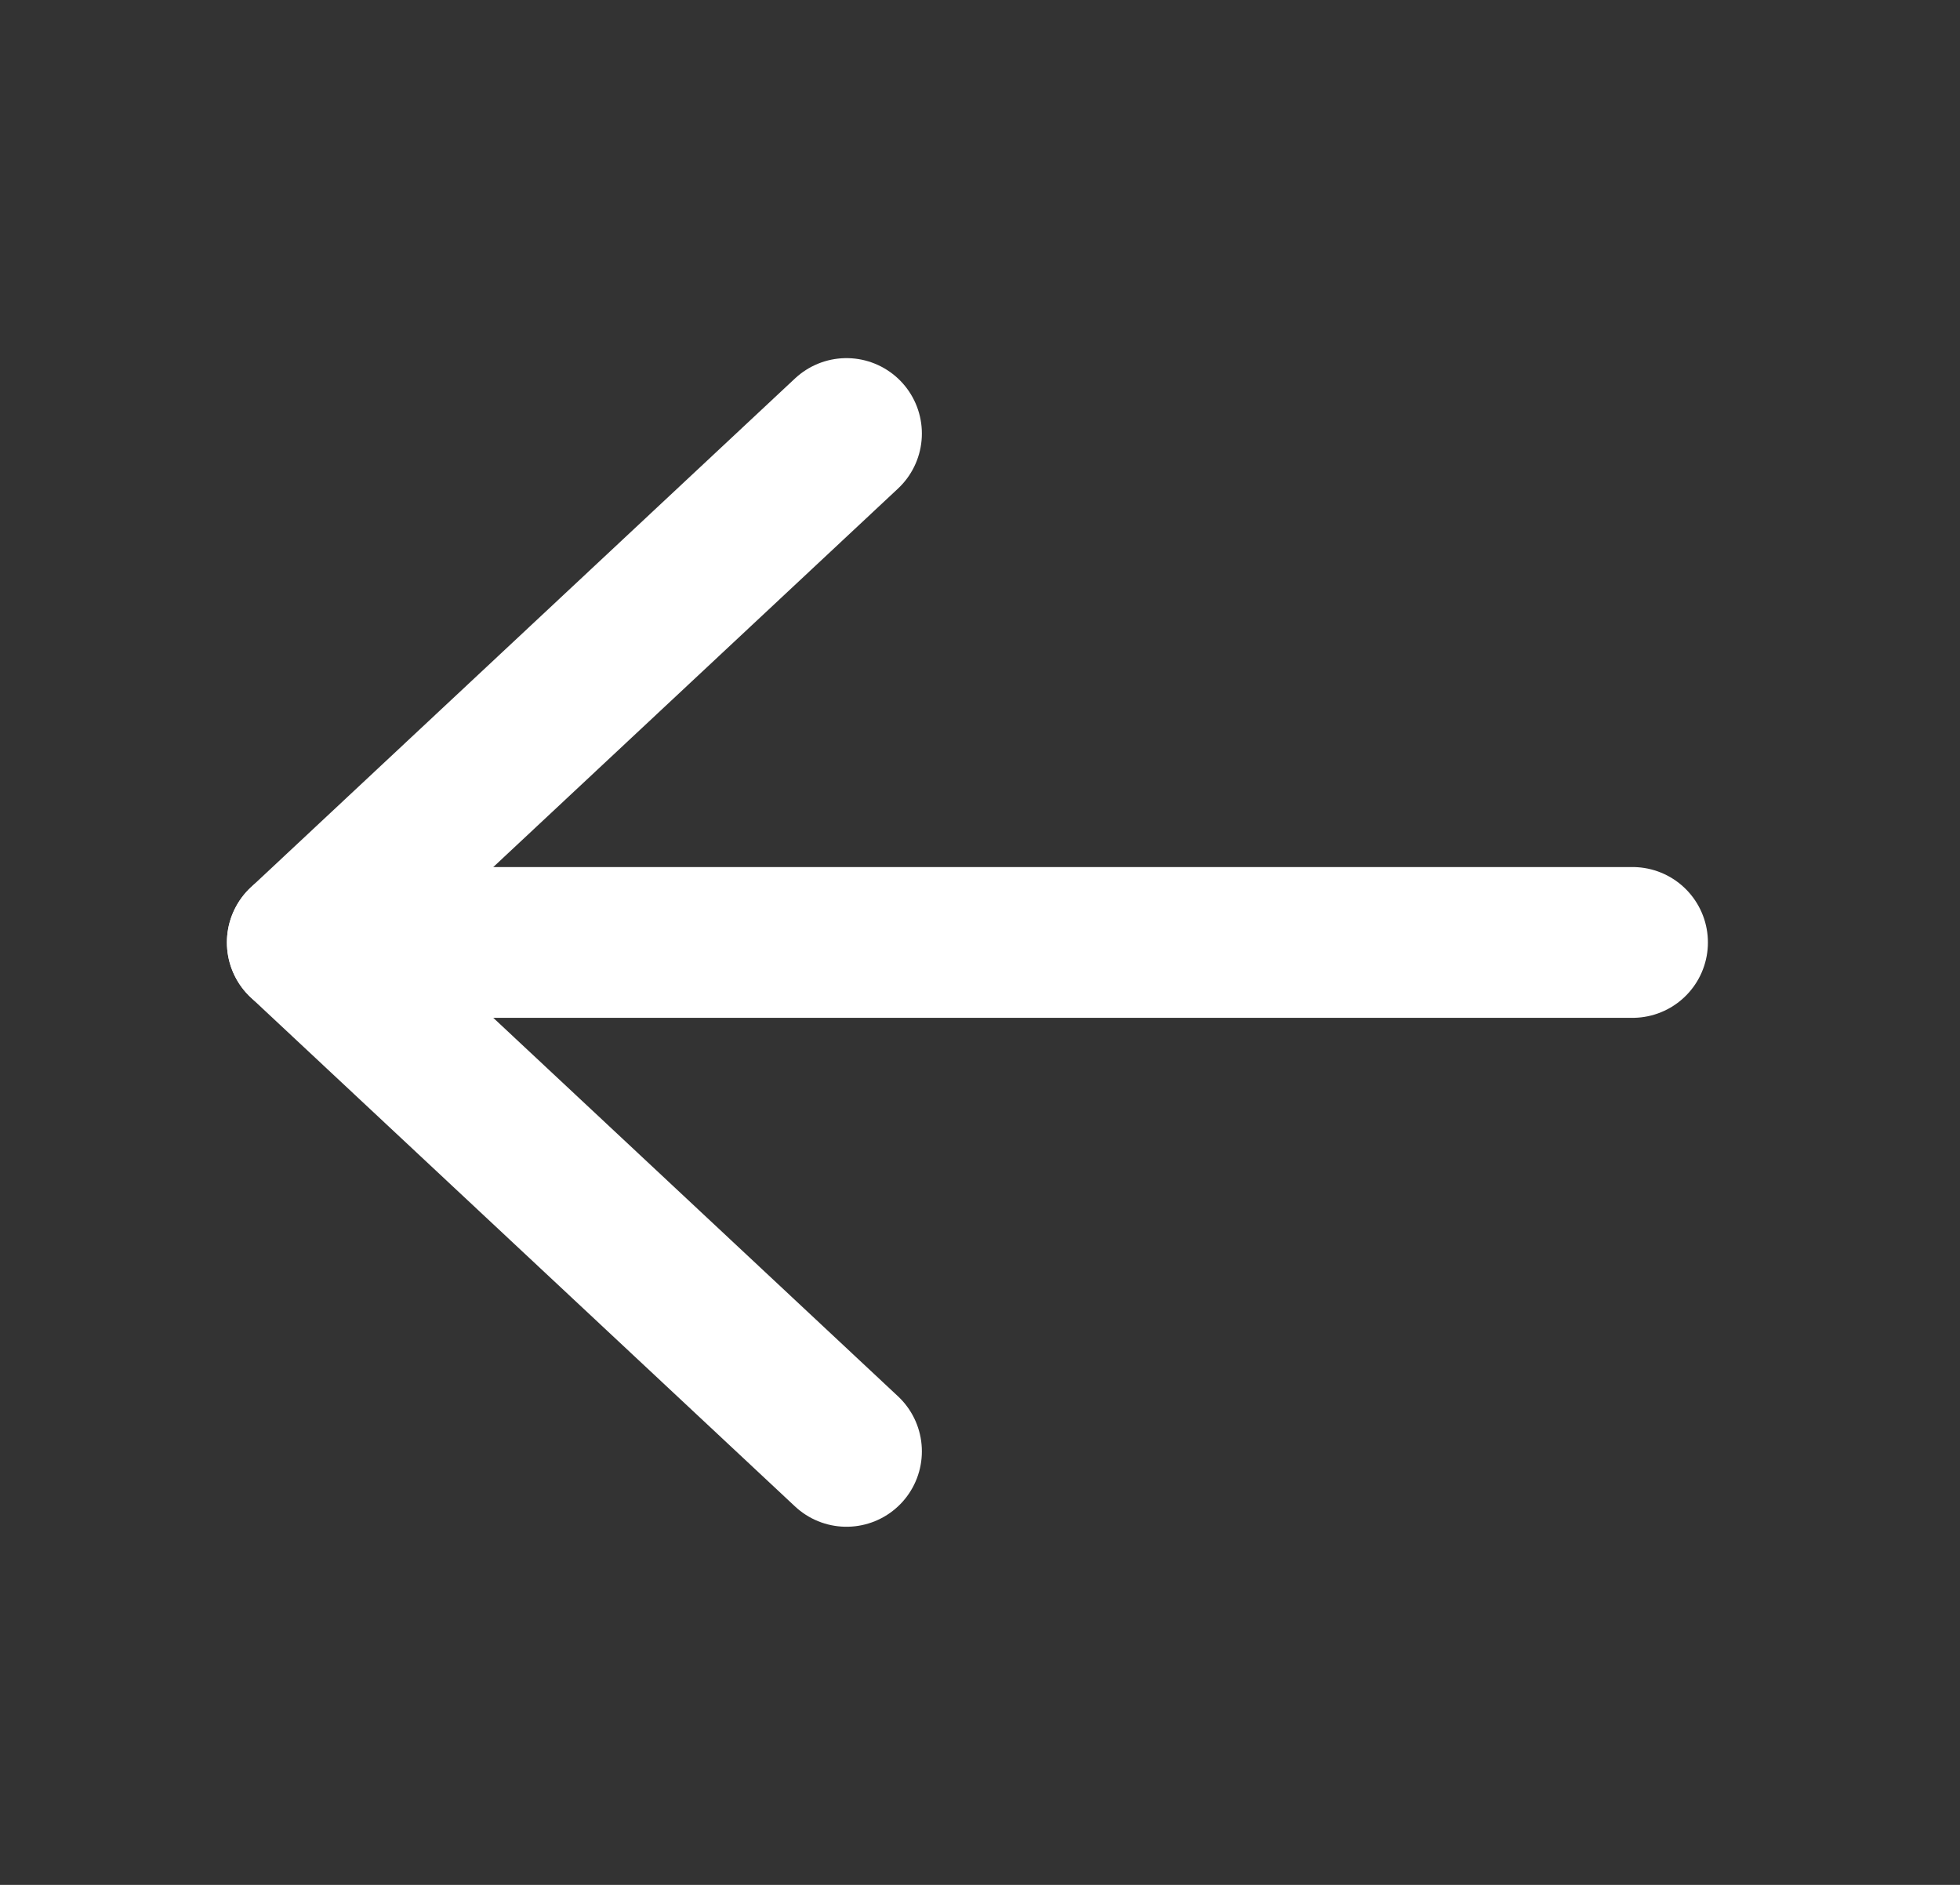 <svg width="26" height="25" viewBox="0 0 26 25" fill="none" xmlns="http://www.w3.org/2000/svg">
<rect x="0" y="0" width="26" height="25" fill="#333333" stroke="none"/>
<path d="M21.656 12.5H4.01" stroke="#FFFFFF" stroke-width="2" stroke-linecap="round" stroke-linejoin="round"/>
<path d="M11.229 5.75L4.01 12.5L11.229 19.25" stroke="#FFFFFF" stroke-width="2" stroke-linecap="round" stroke-linejoin="round"/>
</svg>
